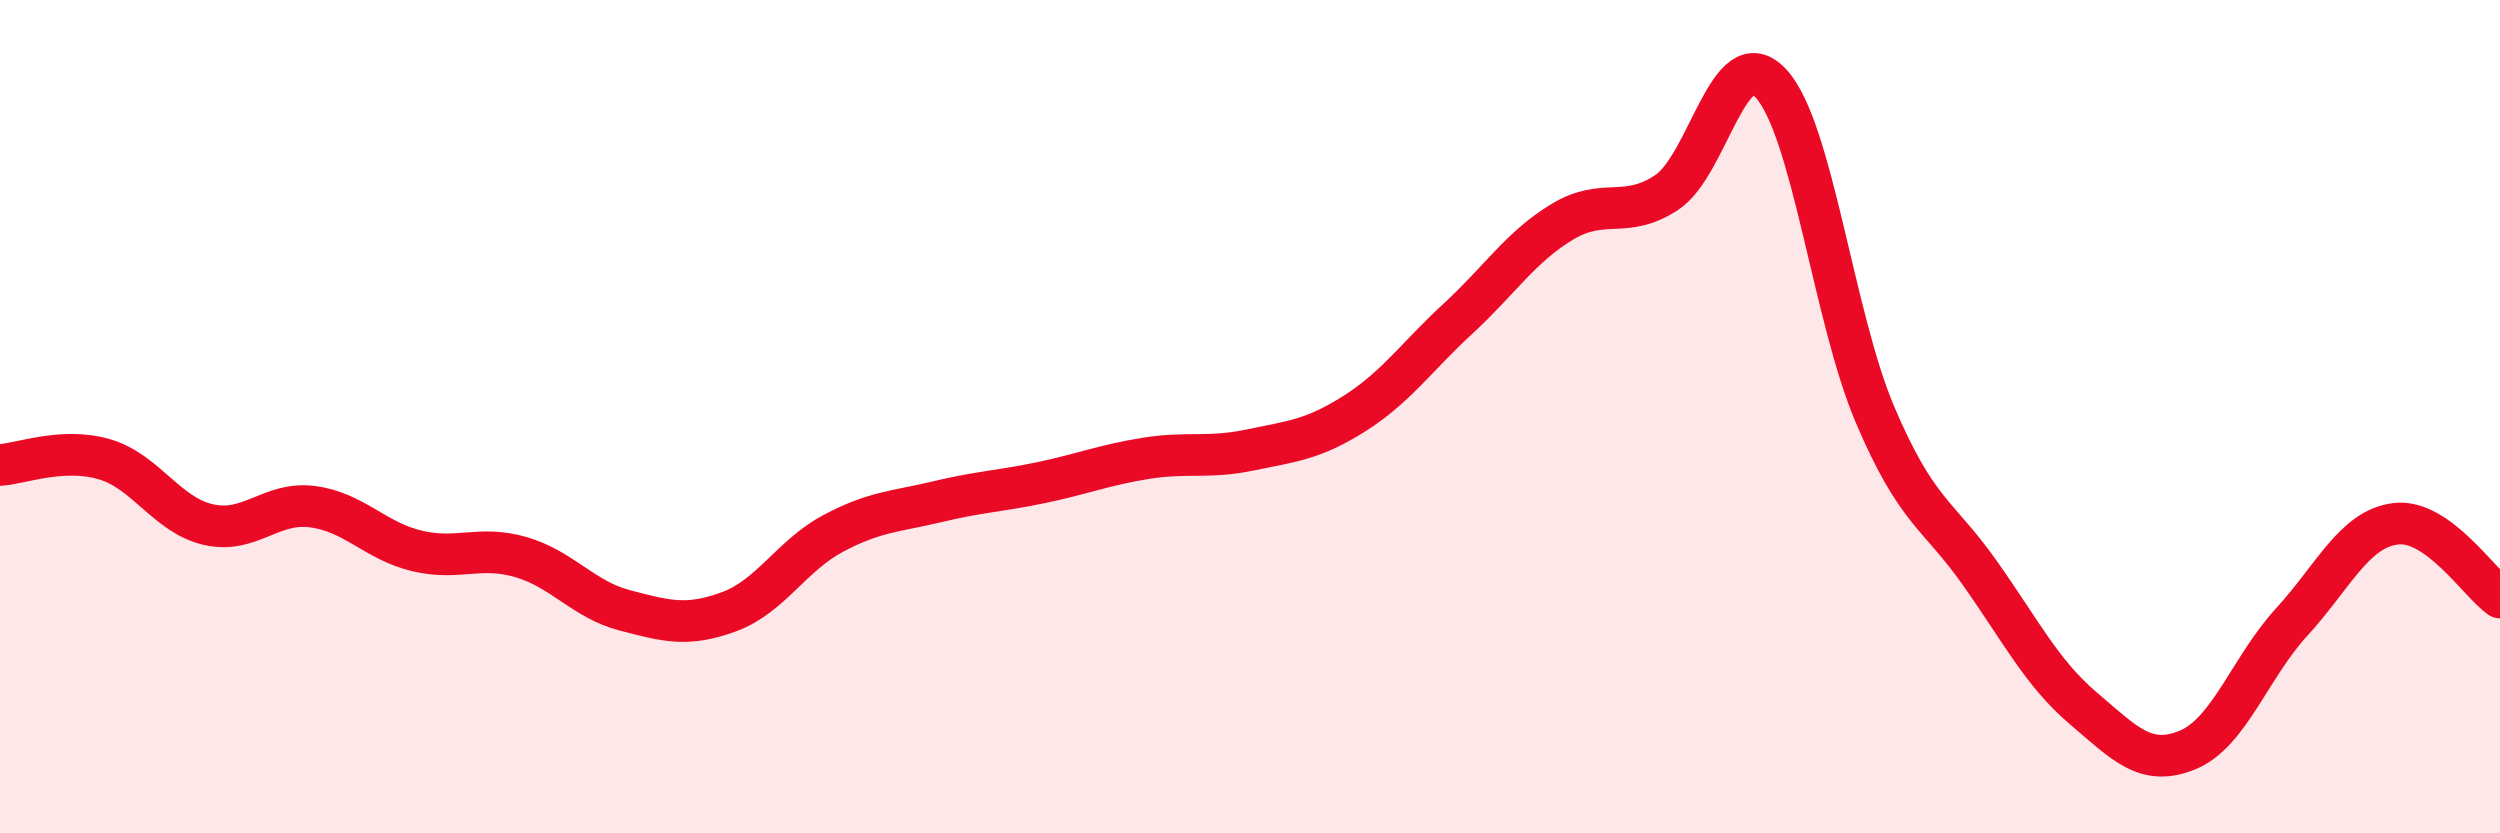
    <svg width="60" height="20" viewBox="0 0 60 20" xmlns="http://www.w3.org/2000/svg">
      <path
        d="M 0,11.16 C 0.5,11.13 1.5,10.73 2.5,11.02 C 3.5,11.31 4,12.36 5,12.59 C 6,12.82 6.5,12.03 7.5,12.16 C 8.5,12.29 9,12.98 10,13.22 C 11,13.46 11.5,13.08 12.5,13.37 C 13.5,13.66 14,14.39 15,14.65 C 16,14.91 16.5,15.05 17.5,14.68 C 18.5,14.31 19,13.33 20,12.8 C 21,12.27 21.5,12.28 22.5,12.04 C 23.5,11.8 24,11.79 25,11.58 C 26,11.37 26.5,11.16 27.5,11 C 28.5,10.84 29,11.01 30,10.8 C 31,10.59 31.5,10.56 32.5,9.93 C 33.5,9.3 34,8.56 35,7.64 C 36,6.72 36.5,5.92 37.5,5.32 C 38.5,4.72 39,5.28 40,4.62 C 41,3.96 41.5,0.93 42.5,2 C 43.5,3.07 44,7.6 45,9.95 C 46,12.3 46.5,12.32 47.5,13.73 C 48.5,15.14 49,16.15 50,17 C 51,17.85 51.5,18.41 52.5,18 C 53.5,17.59 54,16.02 55,14.93 C 56,13.84 56.5,12.69 57.5,12.57 C 58.5,12.45 59.5,13.99 60,14.34L60 20L0 20Z"
        fill="#EB0A25"
        opacity="0.1"
        stroke-linecap="round"
        stroke-linejoin="round"
      />
      <path
        d="M 0,11.16 C 0.5,11.13 1.5,10.73 2.5,11.02 C 3.5,11.31 4,12.36 5,12.59 C 6,12.82 6.5,12.03 7.5,12.16 C 8.5,12.29 9,12.98 10,13.22 C 11,13.46 11.5,13.08 12.5,13.37 C 13.5,13.66 14,14.39 15,14.65 C 16,14.91 16.5,15.05 17.5,14.68 C 18.5,14.31 19,13.33 20,12.8 C 21,12.27 21.5,12.28 22.5,12.04 C 23.5,11.8 24,11.79 25,11.58 C 26,11.37 26.5,11.16 27.5,11 C 28.5,10.84 29,11.01 30,10.8 C 31,10.59 31.5,10.56 32.5,9.93 C 33.5,9.3 34,8.56 35,7.64 C 36,6.72 36.5,5.92 37.5,5.32 C 38.5,4.72 39,5.28 40,4.62 C 41,3.96 41.5,0.93 42.5,2 C 43.5,3.07 44,7.6 45,9.95 C 46,12.3 46.5,12.32 47.5,13.73 C 48.5,15.14 49,16.15 50,17 C 51,17.85 51.5,18.41 52.5,18 C 53.5,17.59 54,16.02 55,14.93 C 56,13.84 56.5,12.69 57.5,12.57 C 58.5,12.45 59.5,13.99 60,14.34"
        stroke="#EB0A25"
        stroke-width="1"
        fill="none"
        stroke-linecap="round"
        stroke-linejoin="round"
      />
    </svg>
  